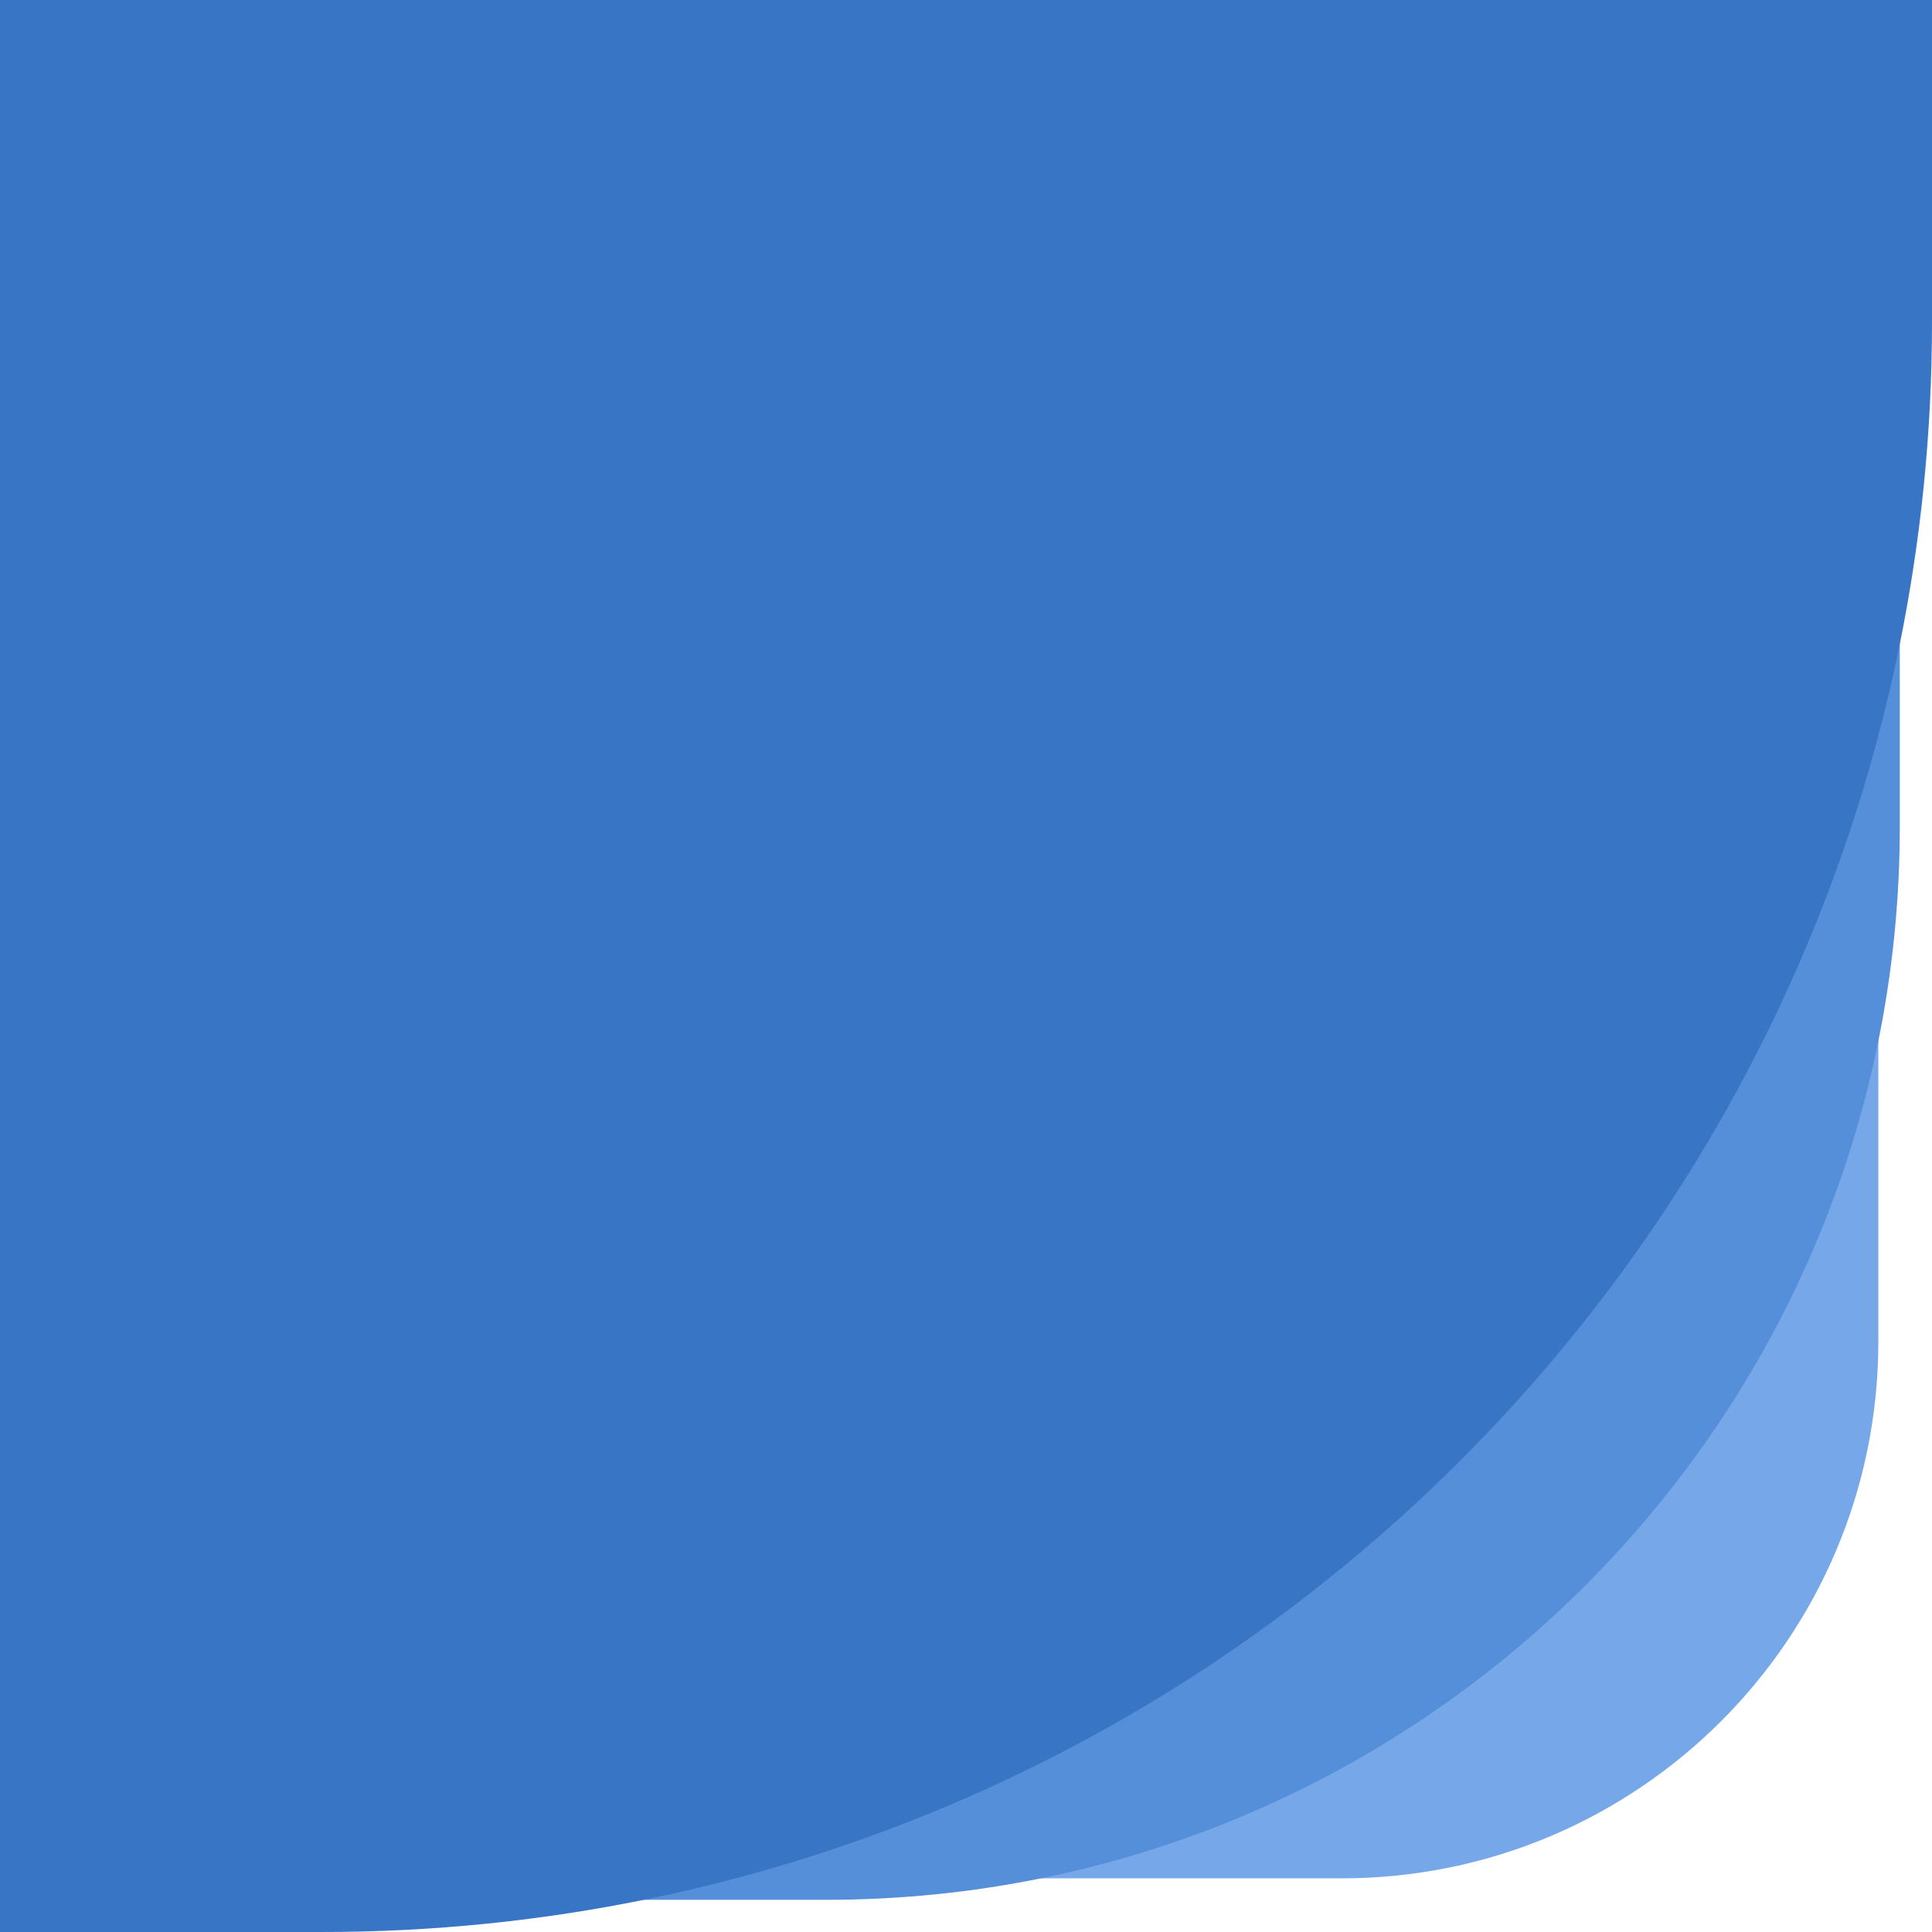 <?xml version="1.0" encoding="UTF-8"?> <svg xmlns="http://www.w3.org/2000/svg" width="180" height="180" viewBox="0 0 180 180" fill="none"> <g clip-path="url(#clip0_553_21161)"> <path d="M-869 -335C-869 -351.569 -855.569 -365 -839 -365H145C161.569 -365 175 -351.569 175 -335V125C175 152.614 152.614 175 125 175H-839C-855.569 175 -869 161.569 -869 145V-335Z" fill="#76A8E9"></path> <path d="M-867 -333C-867 -349.569 -853.569 -363 -837 -363H147C163.569 -363 177 -349.569 177 -333V77C177 132.228 132.228 177 77 177H-837C-853.569 177 -867 163.569 -867 147V-333Z" fill="#558FDA"></path> <path d="M-980 -390C-980 -406.569 -966.569 -420 -950 -420H150C166.569 -420 180 -406.569 180 -390V30C180 112.843 112.843 180 30 180H-950C-966.569 180 -980 166.569 -980 150V-390Z" fill="#3875C5"></path> </g> <defs> <clipPath id="clip0_553_21161"> <rect width="180" height="180" fill="white"></rect> </clipPath> </defs> </svg> 